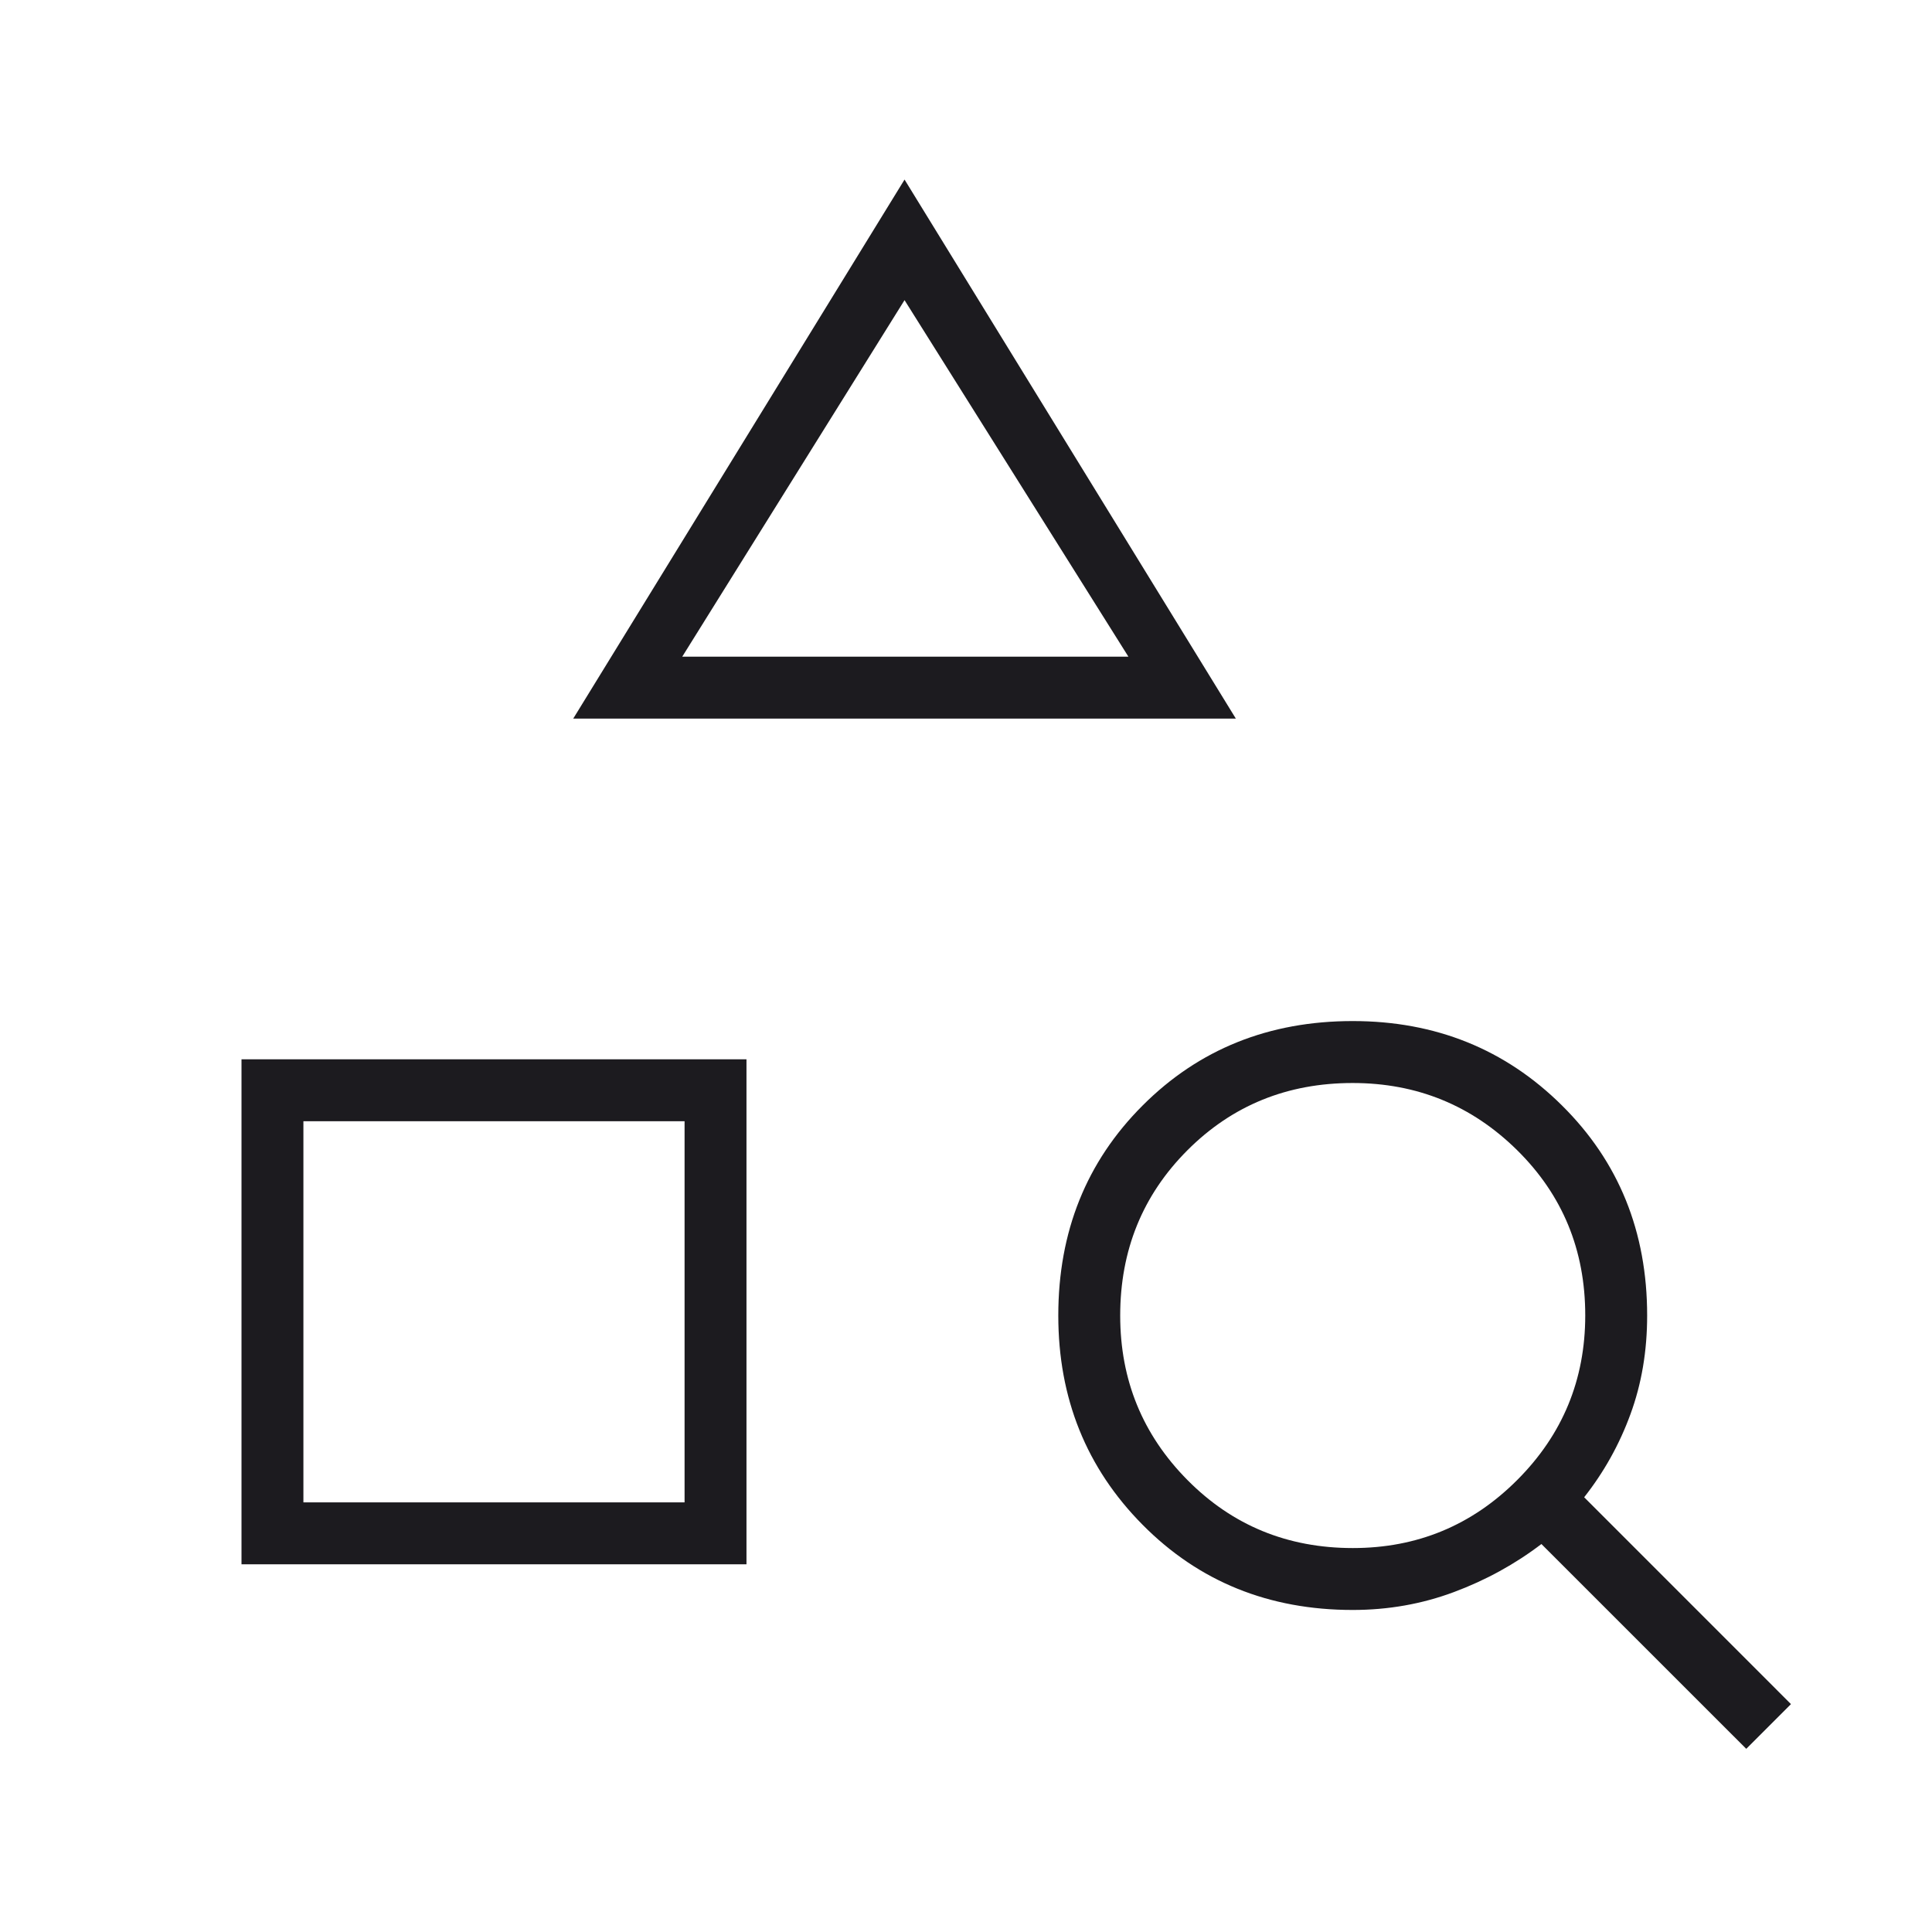 <svg width="48" height="48" viewBox="0 0 48 48" fill="none" xmlns="http://www.w3.org/2000/svg">
<mask id="mask0_954_324" style="mask-type:alpha" maskUnits="userSpaceOnUse" x="0" y="0" width="48" height="48">
<rect width="48" height="48" fill="#D9D9D9"/>
</mask>
<g mask="url(#mask0_954_324)">
<path d="M6 38.865V26.318H18.546V38.865H6ZM7.538 37.326H17.008V27.857H7.538V37.326ZM14.242 17.853L22.473 4.461L30.704 17.853H14.242ZM16.95 16.315H28.035L22.473 7.457L16.95 16.315ZM43.385 43.449L38.296 38.361C37.64 38.861 36.915 39.259 36.121 39.555C35.328 39.851 34.49 39.999 33.608 39.999C31.526 39.999 29.786 39.294 28.389 37.884C26.991 36.474 26.293 34.74 26.293 32.684C26.293 30.602 26.991 28.862 28.389 27.465C29.786 26.067 31.526 25.368 33.608 25.368C35.664 25.368 37.398 26.067 38.807 27.465C40.218 28.862 40.923 30.602 40.923 32.684C40.923 33.566 40.785 34.383 40.508 35.136C40.233 35.889 39.849 36.576 39.358 37.199L44.496 42.338L43.385 43.449ZM33.611 38.461C35.209 38.461 36.57 37.897 37.696 36.769C38.822 35.642 39.385 34.279 39.385 32.681C39.385 31.057 38.821 29.689 37.693 28.576C36.565 27.463 35.203 26.907 33.605 26.907C31.981 26.907 30.613 27.464 29.5 28.579C28.387 29.694 27.831 31.064 27.831 32.687C27.831 34.285 28.388 35.647 29.503 36.772C30.618 37.898 31.987 38.461 33.611 38.461Z" fill="#1C1B1F"/>
</g>
</svg>
